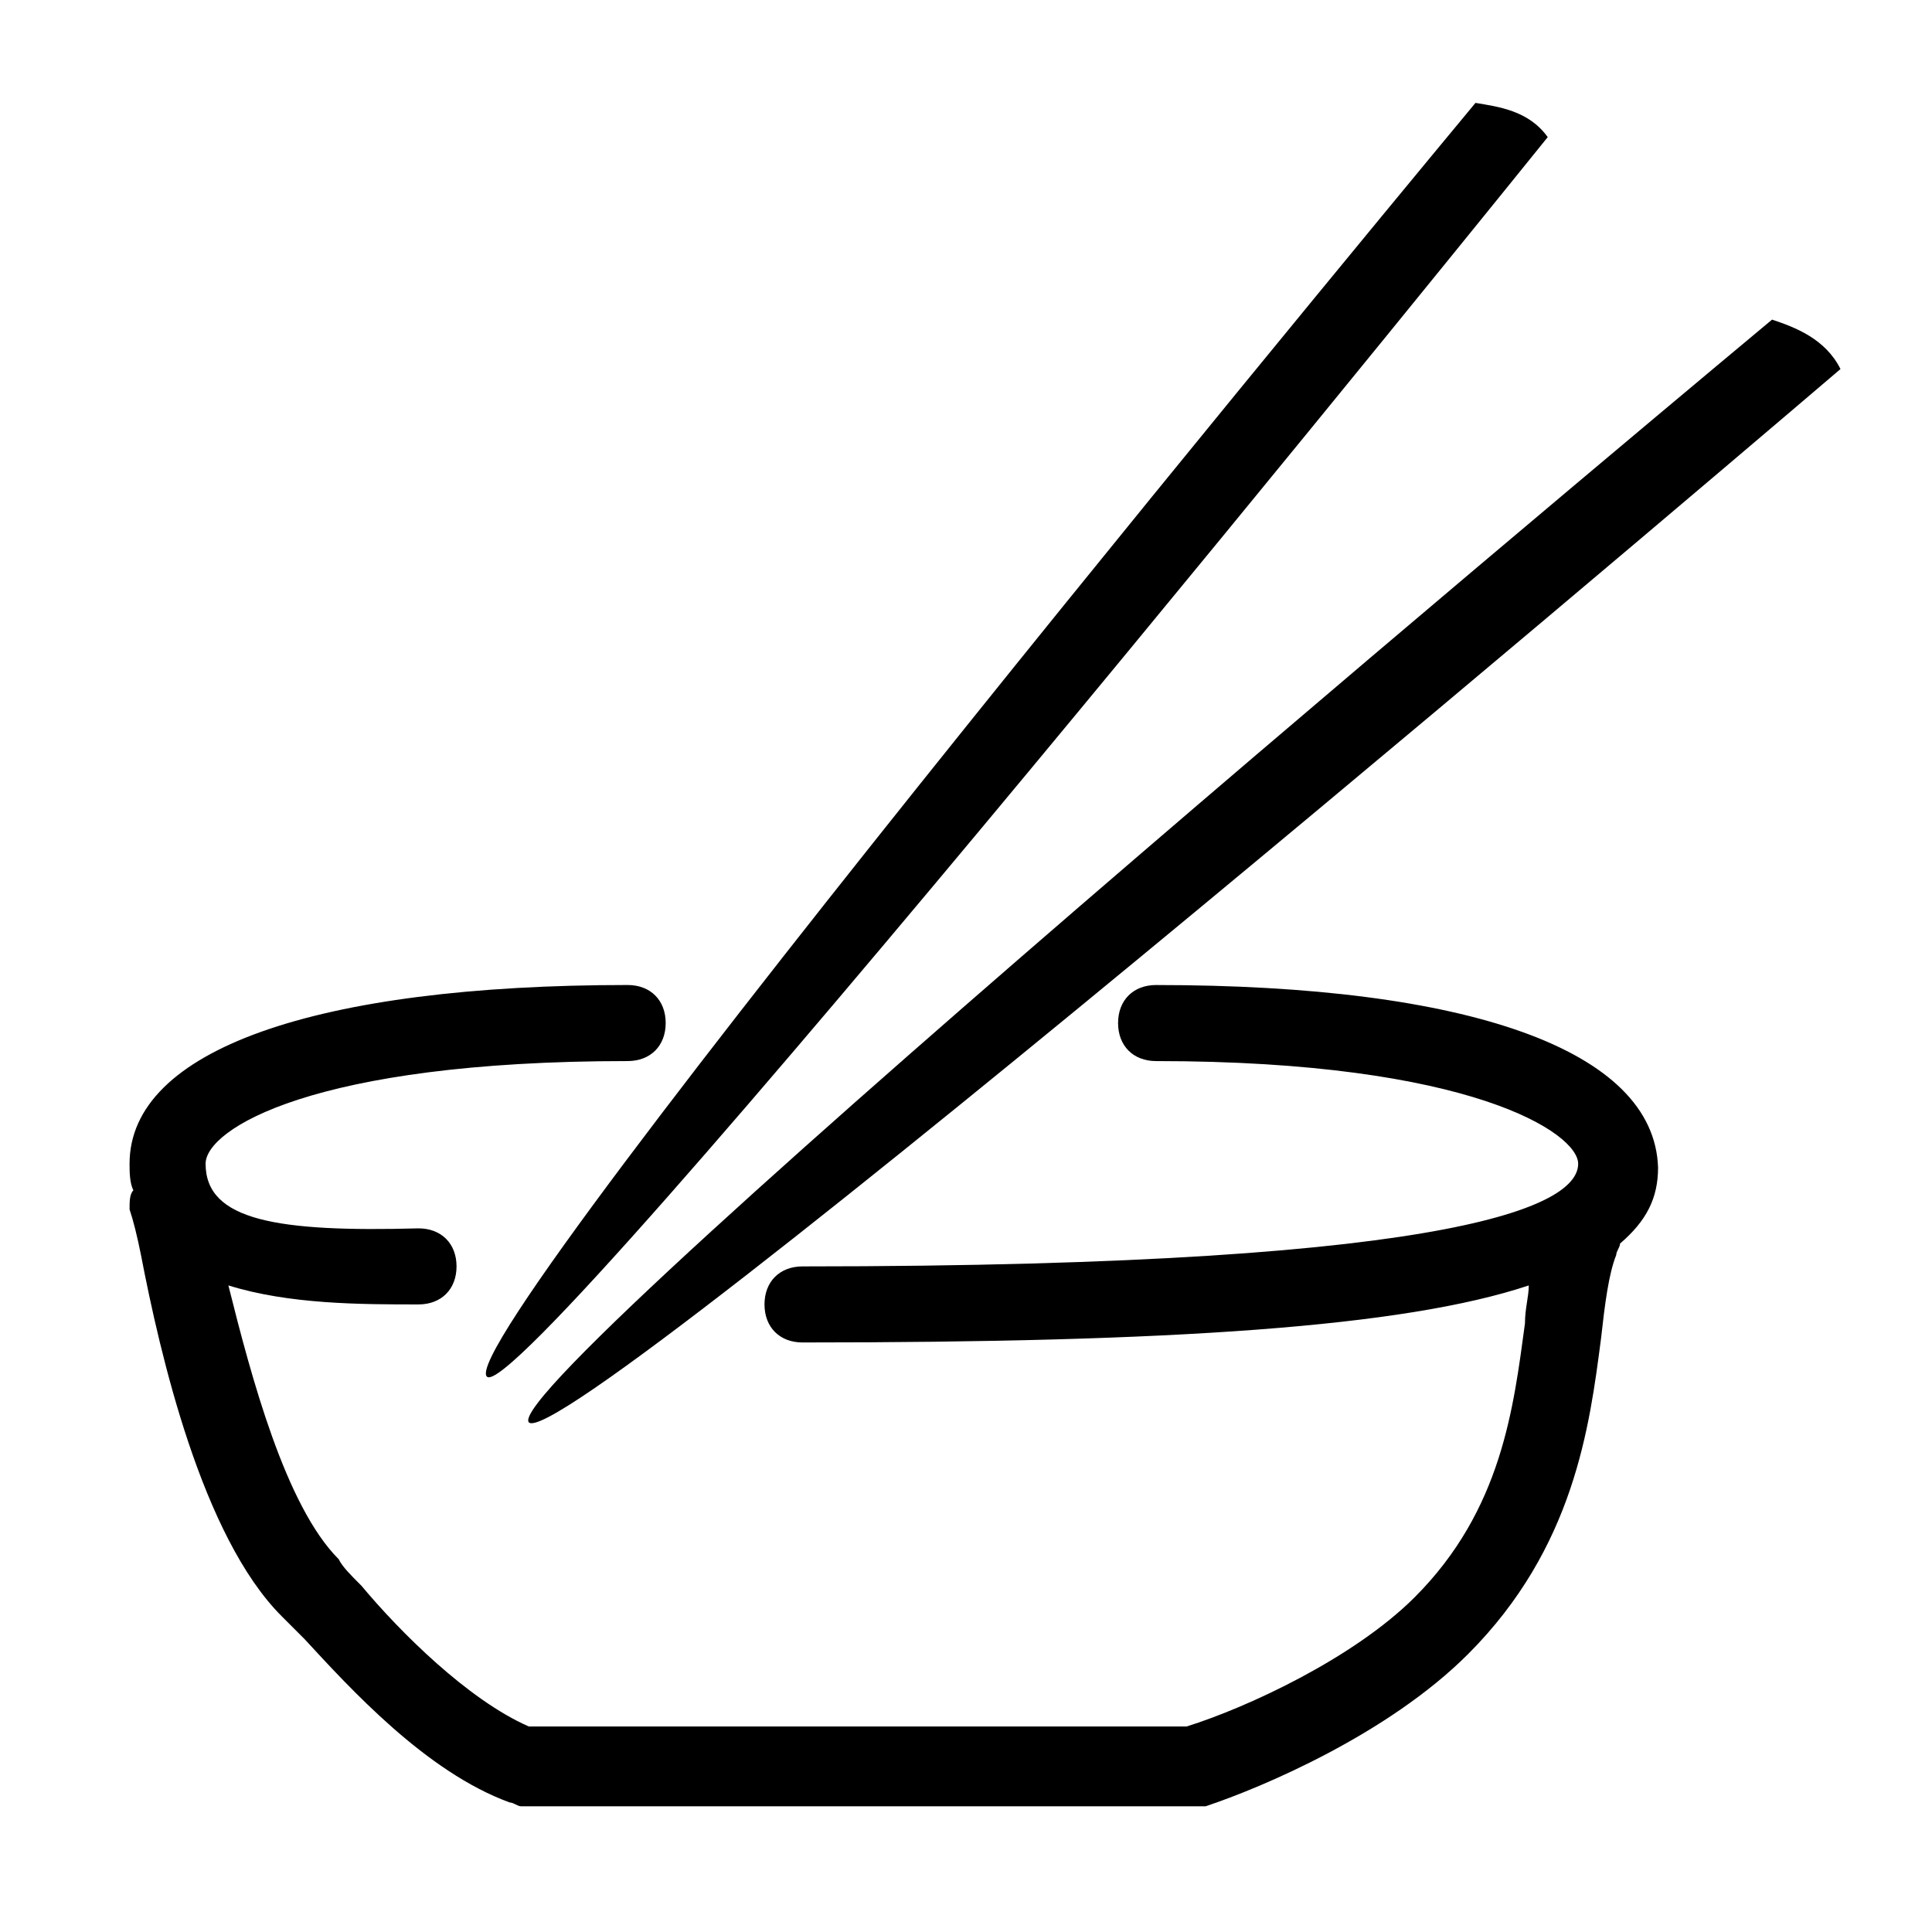 <?xml version="1.0" encoding="UTF-8"?>
<!-- Uploaded to: ICON Repo, www.iconrepo.com, Generator: ICON Repo Mixer Tools -->
<svg fill="#000000" width="800px" height="800px" version="1.1" viewBox="144 144 512 512" xmlns="http://www.w3.org/2000/svg">
 <g>
  <path d="m273.04 508.82c9.07 9.07 281.12-328.48 281.12-328.48-5.039-7.055-13.098-8.062-19.145-9.07 0 0.004-272.06 327.48-261.98 337.55z"/>
  <path d="m284.12 520.91c9.07 10.074 347.63-279.11 347.63-279.11-4.031-8.062-12.09-11.082-18.137-13.098 0 0-337.55 281.12-329.49 292.21z"/>
  <path d="m450.38 405.04c-6.047 0-10.078 4.031-10.078 10.078s4.031 10.078 10.078 10.078c83.633 0 111.85 19.145 111.85 27.207 0 10.078-26.199 27.207-205.55 27.207-6.047 0-10.078 4.031-10.078 10.078s4.031 10.078 10.078 10.078c97.738 0 159.2-4.031 192.46-15.113 0 3.023-1.008 6.047-1.008 10.078-3.023 22.168-6.047 49.375-29.223 72.547-16.121 16.121-44.336 29.223-60.457 34.258l-174.32-0.008c-16.121-7.055-34.258-25.191-44.336-37.281-3.023-3.023-5.039-5.039-6.047-7.055-14.105-14.105-23.176-48.367-29.223-72.547 16.121 5.039 35.266 5.039 50.383 5.039 6.047 0 10.078-4.031 10.078-10.078 0-6.047-4.031-10.078-10.078-10.078-37.277 1.008-56.422-2.016-56.422-17.129 0-9.07 28.215-27.207 111.85-27.207 6.047 0 10.078-4.031 10.078-10.078s-4.031-10.078-10.078-10.078c-82.629 0.004-132 17.137-132 47.363 0 2.016 0 5.039 1.008 7.055-1.008 1.008-1.008 3.023-1.008 5.035 1.008 3.023 2.016 7.055 3.023 12.09 5.039 26.199 16.121 74.562 37.281 95.723l6.047 6.047c12.09 13.098 32.242 35.266 54.41 43.328 1.008 0 2.016 1.008 3.023 1.008l178.35 0.004h3.023c15.113-5.039 48.367-19.145 69.527-40.305 28.215-28.215 32.242-60.457 35.266-83.633 1.008-9.07 2.016-17.129 4.031-22.168 0-1.008 1.008-2.016 1.008-3.023 7.055-6.047 10.078-12.09 10.078-20.152-1.012-31.234-50.387-48.367-133.01-48.367z"/>
 </g>
</svg>